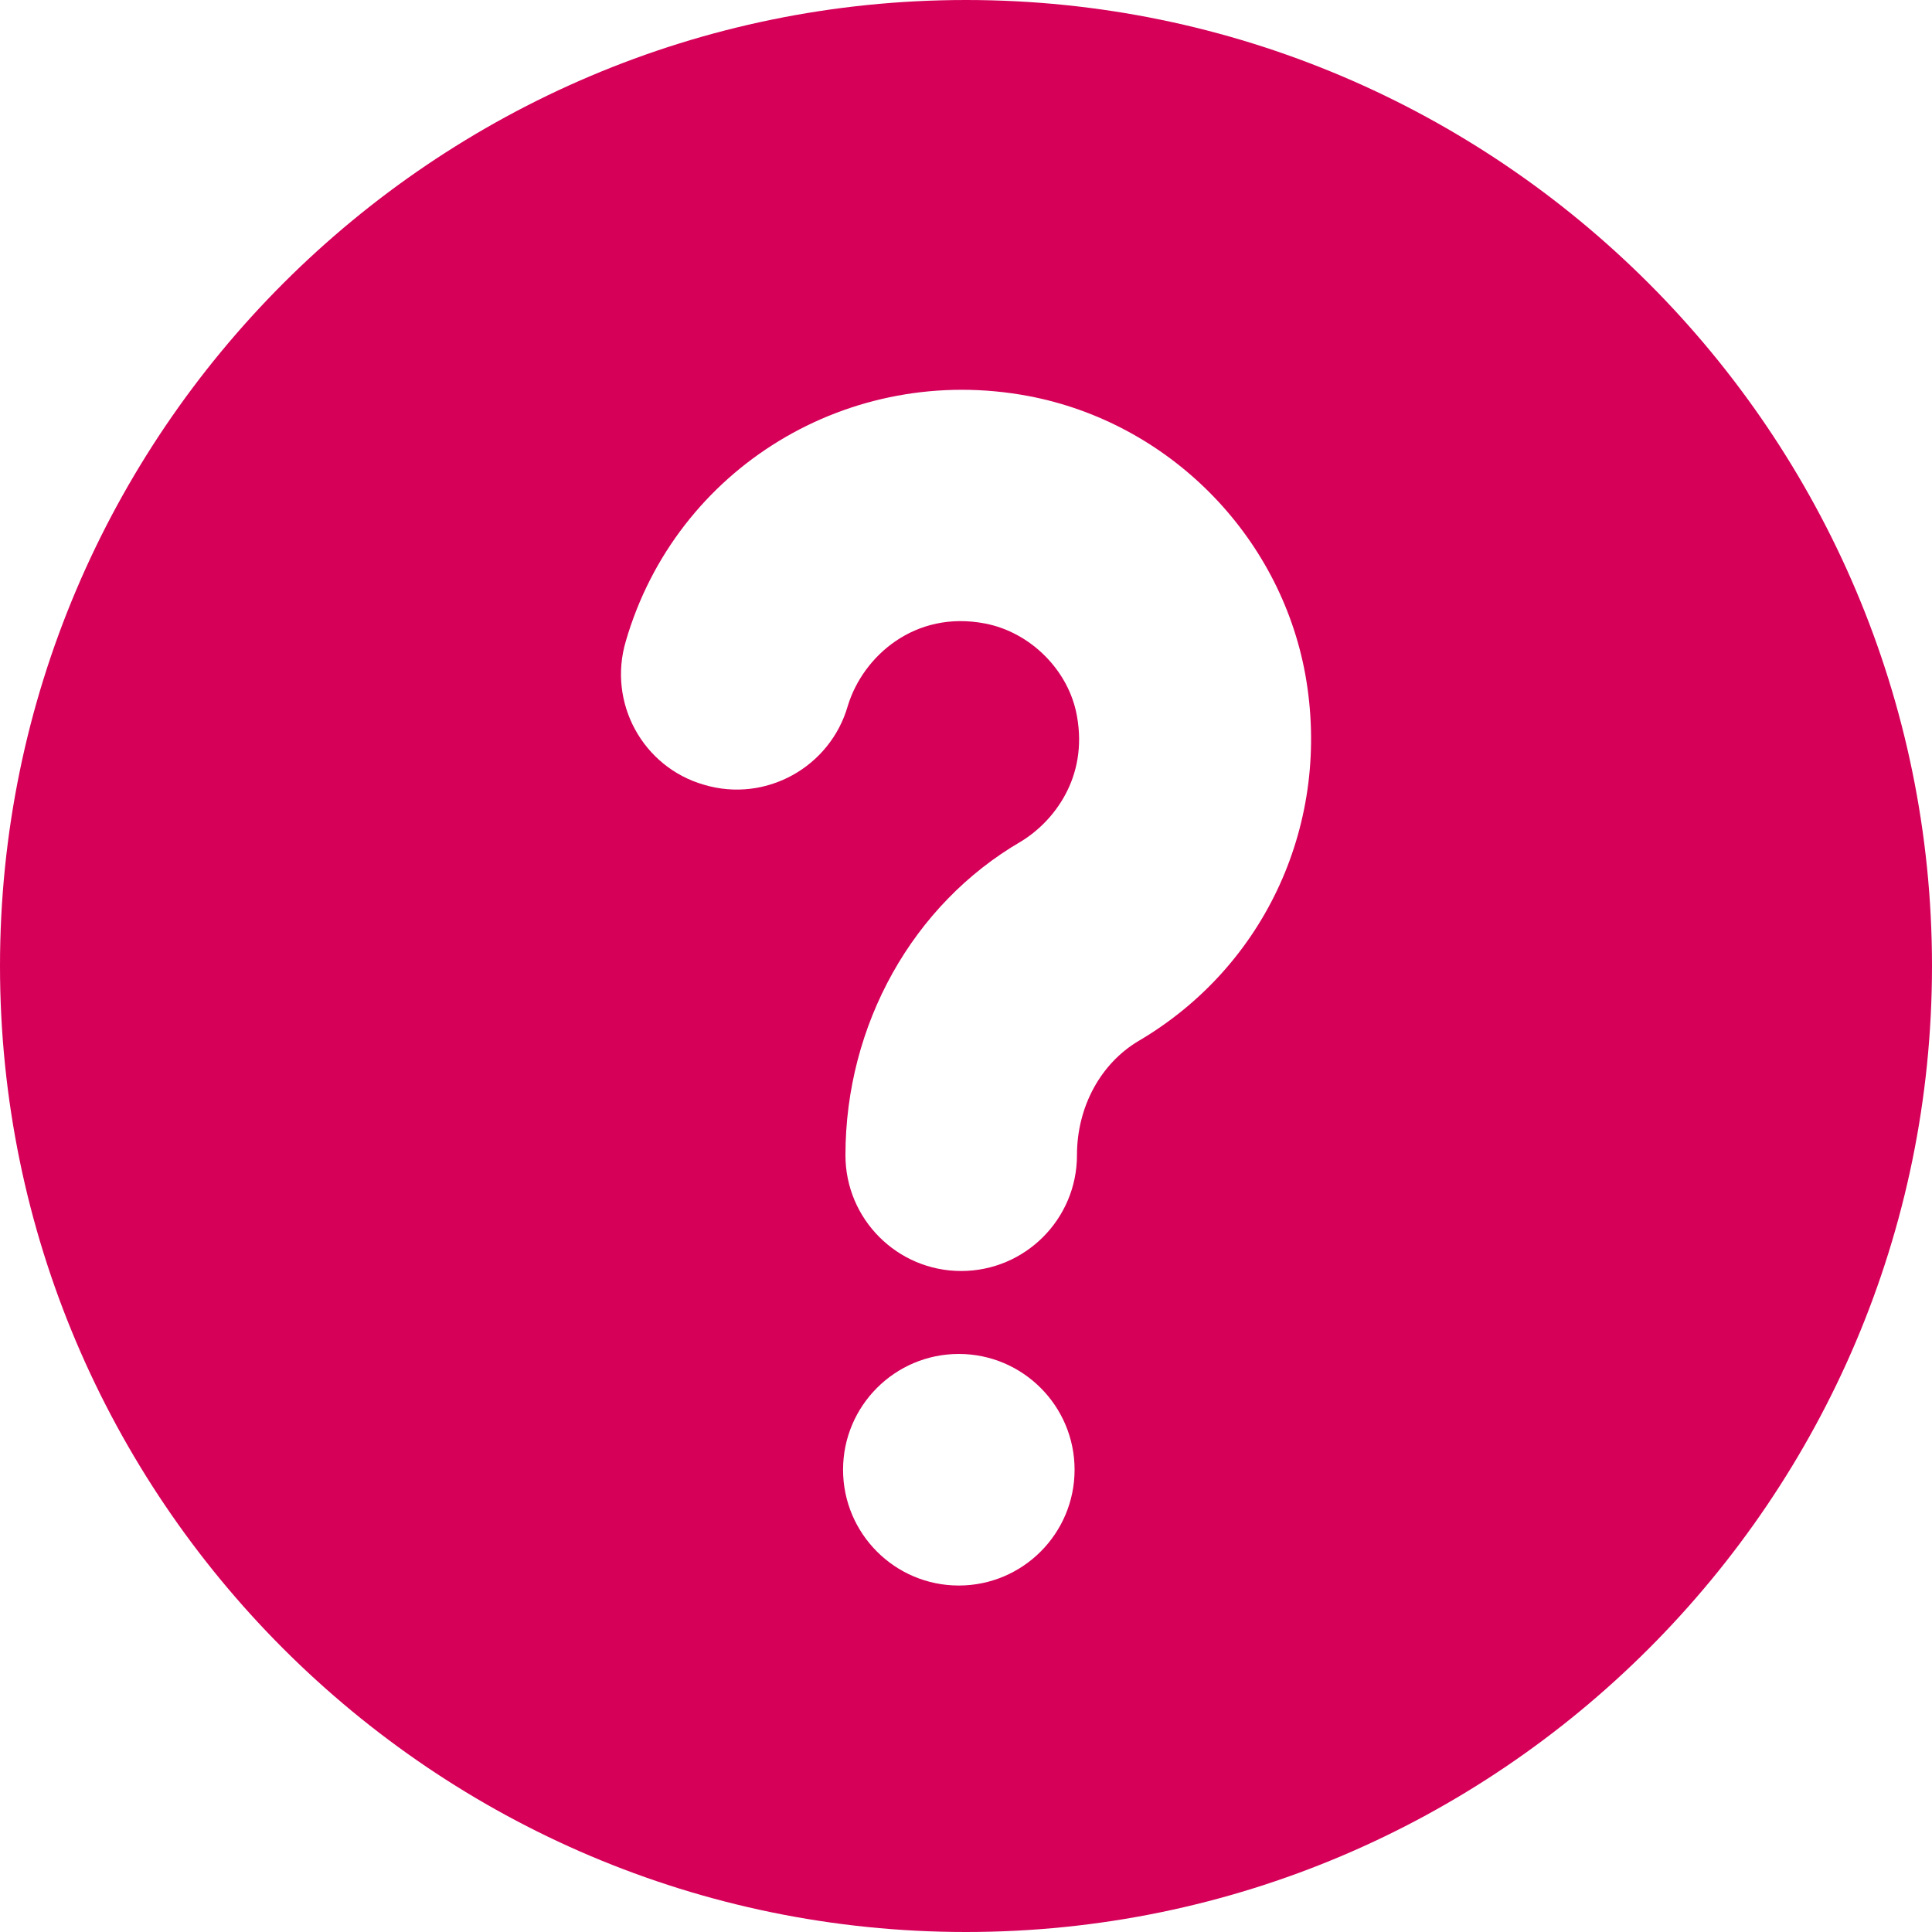 <?xml version="1.0" encoding="UTF-8" standalone="no"?><svg xmlns="http://www.w3.org/2000/svg" xmlns:xlink="http://www.w3.org/1999/xlink" fill="#d60059" height="30" preserveAspectRatio="xMidYMid meet" version="1" viewBox="1.0 1.0 30.0 30.0" width="30" zoomAndPan="magnify"><g id="change1_1"><path d="M16,1C7.731,1,1,7.731,1,16S7.731,31,16,31s15-6.731,15-15S24.269,1,16,1z M15.888,25.62c-0.992,0-1.797-0.806-1.797-1.798s0.806-1.798,1.797-1.798 c0.992,0,1.798,0.806,1.798,1.798S16.88,25.62,15.888,25.62z M18.678,17.165 c-0.583,0.347-0.955,1.016-0.955,1.773c0,0.992-0.806,1.798-1.798,1.798 c-0.992,0-1.797-0.806-1.797-1.798c0-2.021,1.041-3.893,2.727-4.872 c0.508-0.31,1.041-0.992,0.868-1.946c-0.124-0.707-0.719-1.302-1.426-1.438 c-1.091-0.211-1.897,0.508-2.132,1.277c-0.273,0.955-1.277,1.512-2.232,1.227 c-0.954-0.273-1.5-1.277-1.215-2.231C11.5,8.265,14.19,6.628,16.967,7.149 c2.169,0.409,3.905,2.145,4.302,4.326C21.678,13.756,20.661,16,18.678,17.165z" fill="inherit"/></g></svg>